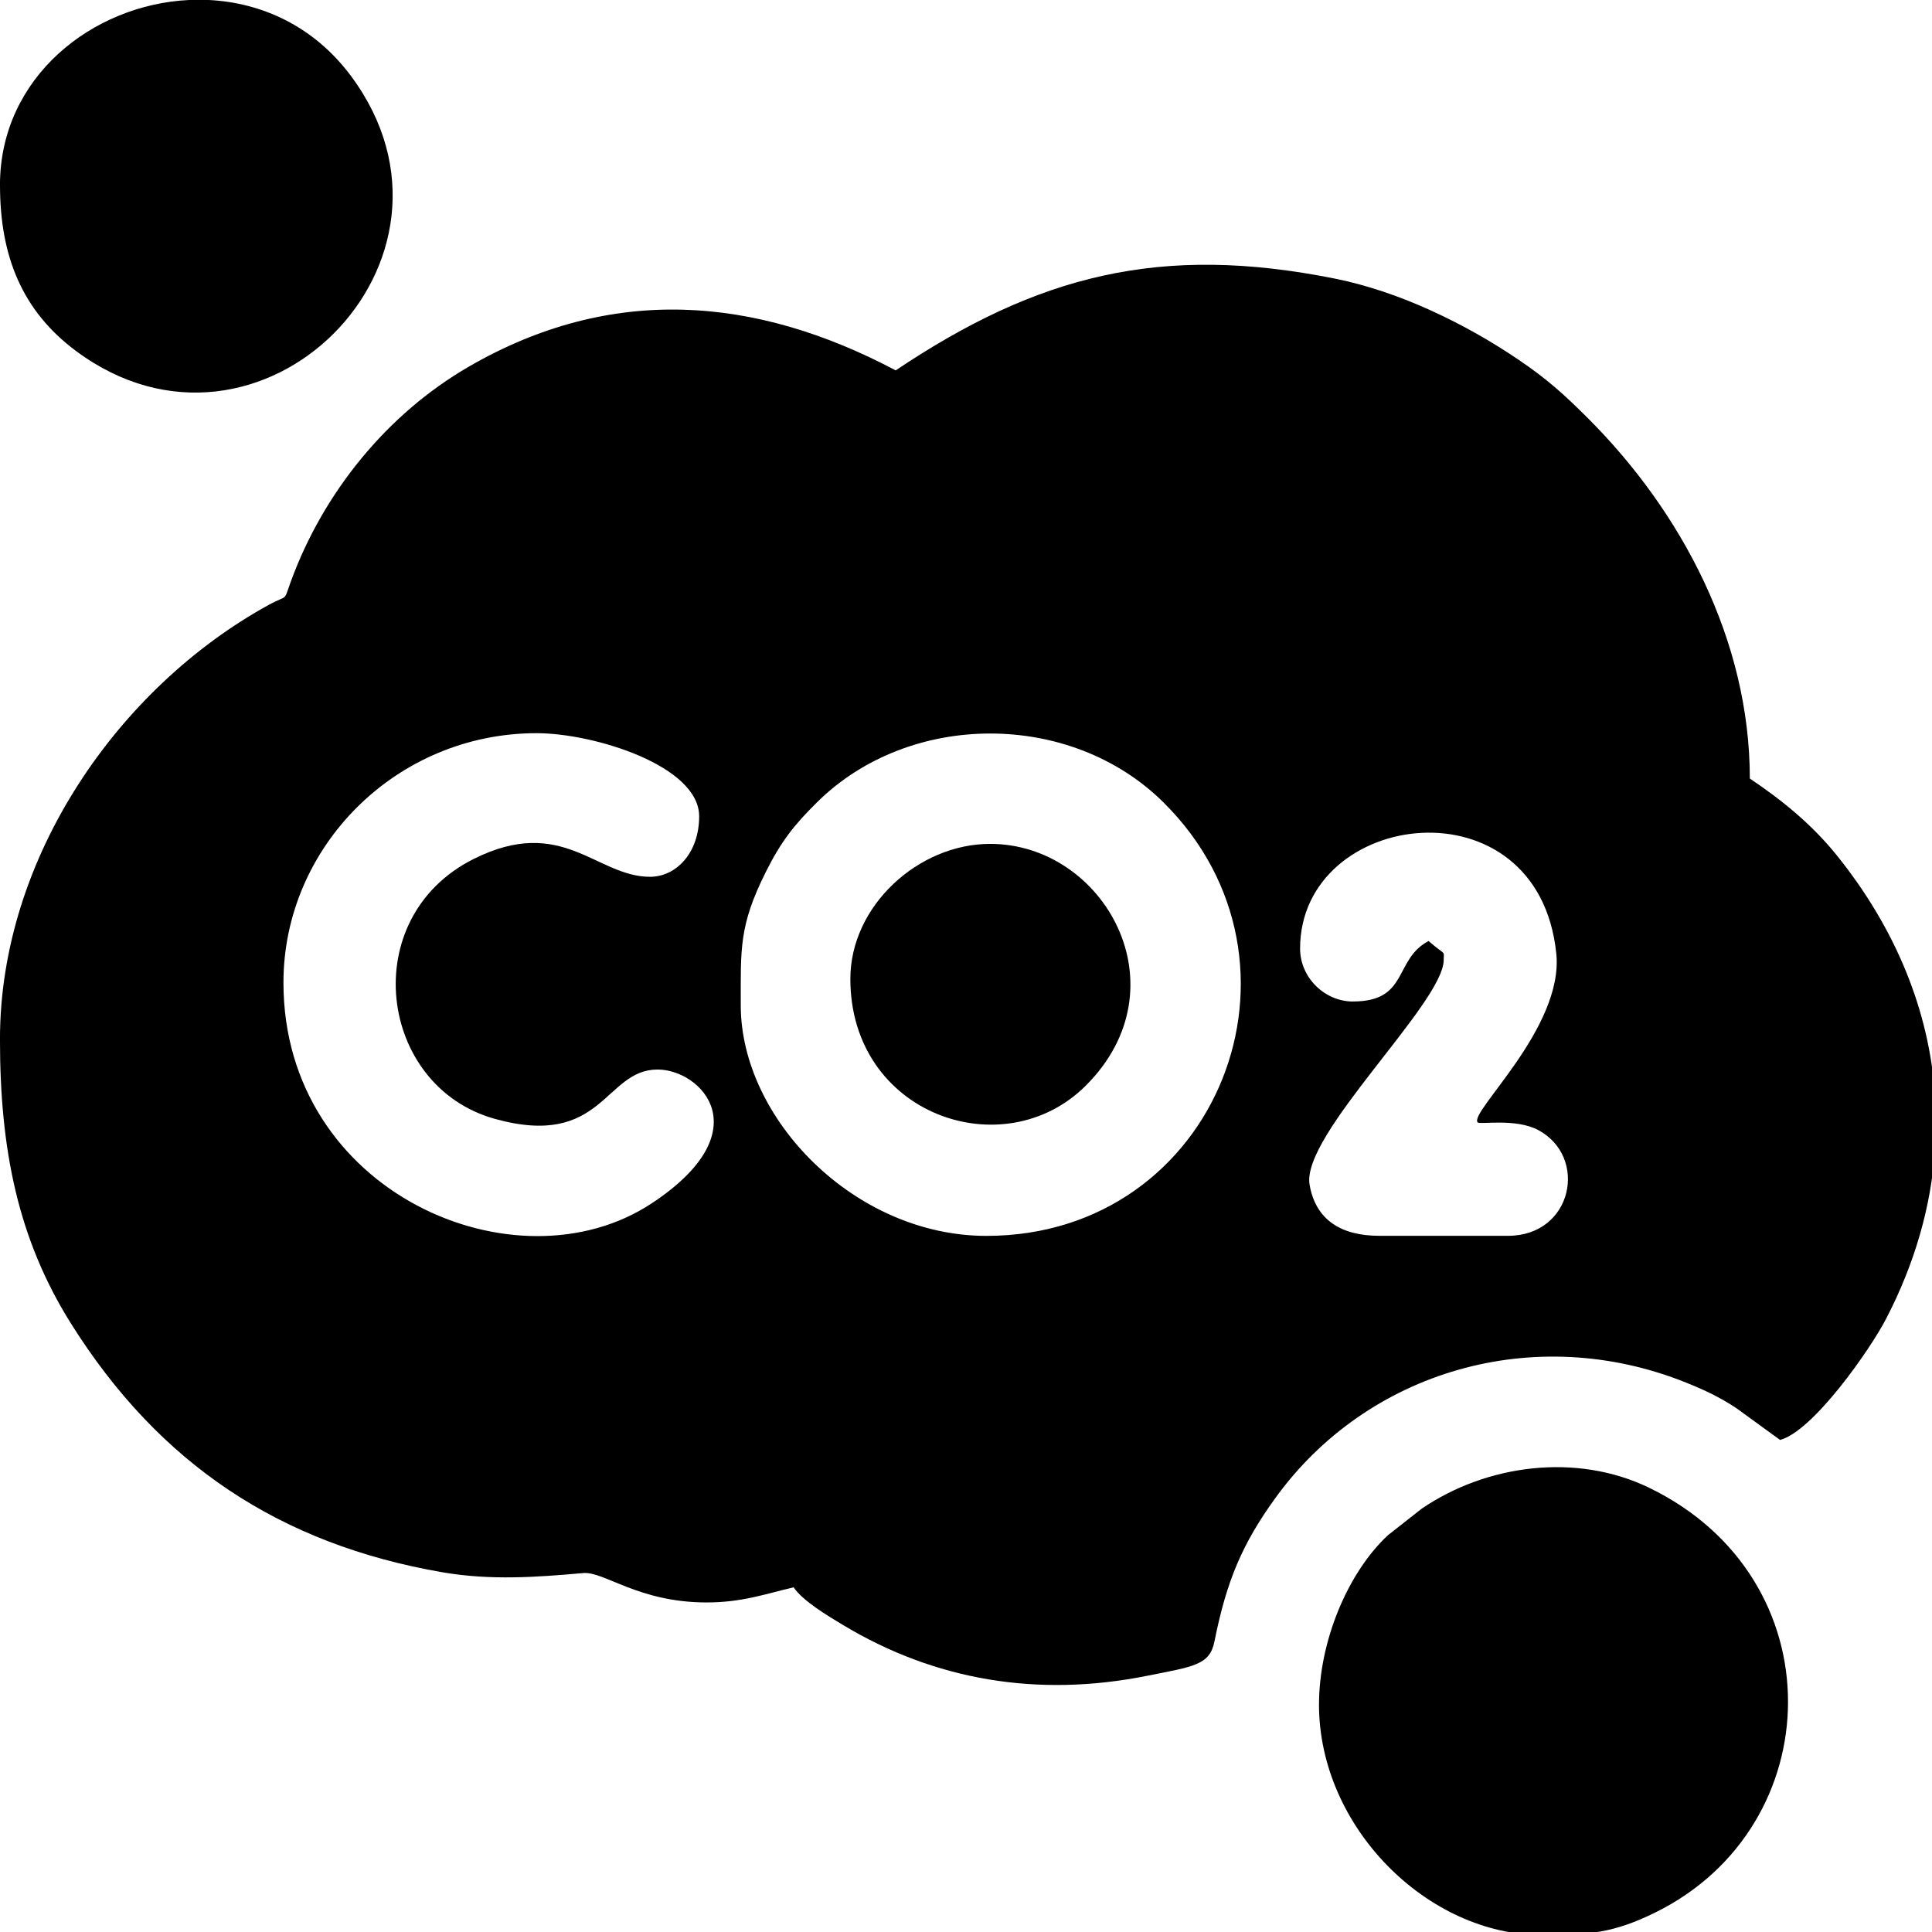 <svg width="60" height="60" version="1.1" viewBox="0 0 15.875 15.875" xmlns="http://www.w3.org/2000/svg"><title>CO2 neutrální</title><g transform="translate(61.61 -160.64)"><g transform="matrix(.265 0 0 .265 -61.61 160.64)" clip-rule="evenodd" fill-rule="evenodd"><path d="m22.969 31.172c0-1.764-0.057-2.469 0.78-4.142 0.477-0.952 0.881-1.458 1.591-2.159 2.869-2.834 7.856-2.837 10.727 0 5.018 4.957 1.704 13.45-5.481 13.45-4.09 0-7.617-3.635-7.617-7.148zm37.031 2.79v1.677c-0.121 1.759-0.623 3.532-1.522 5.261-0.497 0.956-2.257 3.475-3.283 3.748l-1.357-0.986c-0.511-0.338-0.972-0.556-1.554-0.79-4.702-1.891-9.889-0.368-12.743 3.583-1.01 1.399-1.506 2.543-1.885 4.444-0.146 0.731-0.64 0.774-2.099 1.065-3.397 0.677-6.576 0.133-9.42-1.579-0.459-0.276-1.244-0.742-1.529-1.167-0.863 0.201-1.596 0.469-2.695 0.469-2.123 0-3.18-0.969-3.83-0.911-1.446 0.129-2.877 0.233-4.374-0.026-5.016-0.868-8.768-3.346-11.508-7.711-1.645-2.62-2.202-5.398-2.202-8.813 0-5.647 3.685-10.915 8.329-13.468 0.623-0.342 0.449-0.066 0.687-0.719 1.003-2.754 2.981-5.2 5.519-6.669 4.41-2.553 8.871-2.198 13.238 0.114 4.406-2.951 8.208-3.932 13.625-2.844 2.015 0.405 4.06 1.41 5.689 2.514 0.89 0.604 1.414 1.077 2.161 1.824 2.885 2.885 5.01 6.868 5.01 11.162 1.003 0.672 1.921 1.422 2.679 2.36 1.843 2.28 2.881 4.833 3.063 7.461zm-18.047-2.908c-0.889 0-1.641-0.752-1.641-1.641 0-4.327 7.382-5.291 7.944 0.151 0.238 2.31-2.731 4.939-2.436 5.24 0.069 0.071 1.175-0.137 1.874 0.235 1.558 0.829 1.077 3.28-0.937 3.28h-3.984c-1.205 0-1.982-0.505-2.167-1.588-0.263-1.543 4.159-5.637 4.159-6.967 0-0.315 0.086-0.104-0.469-0.586-1.089 0.576-0.606 1.875-2.344 1.875zm-21.797-3.867c-1.666 0-2.718-1.933-5.473-0.551-3.639 1.826-2.953 7.053 0.662 8.057 3.365 0.934 3.39-1.53 5.045-1.53 1.346 0 3.22 1.905-0.185 4.151-4.187 2.761-11.416-0.313-11.416-6.846 0-4.208 3.492-7.734 7.851-7.734 1.78 0 5.039 1.012 5.039 2.578 0 1.138-0.716 1.875-1.523 1.875z"/><path d="m40.898 52.852c0 3.795 3.356 7.148 6.914 7.148 1.447 0 2.212-0.057 3.518-0.701 5.412-2.67 5.617-10.352-0.195-13.168-2.259-1.094-5.043-0.721-7.051 0.648l-1.05 0.825c-1.262 1.179-2.135 3.312-2.135 5.248z"/><path d="m3.628e-5 5.742c0 2.178 0.671 3.888 2.358 5.142 5.691 4.23 12.764-2.826 8.526-8.526-1.15-1.547-2.77-2.277-4.411-2.358h-0.614c-2.991 0.145-5.86 2.391-5.86 5.742z"/><path d="m26.367 30.352c0 4.212 4.747 5.854 7.297 3.313 3.074-3.062 0.572-7.499-2.961-7.499-2.23 0-4.336 1.923-4.336 4.186z"/></g></g></svg>
